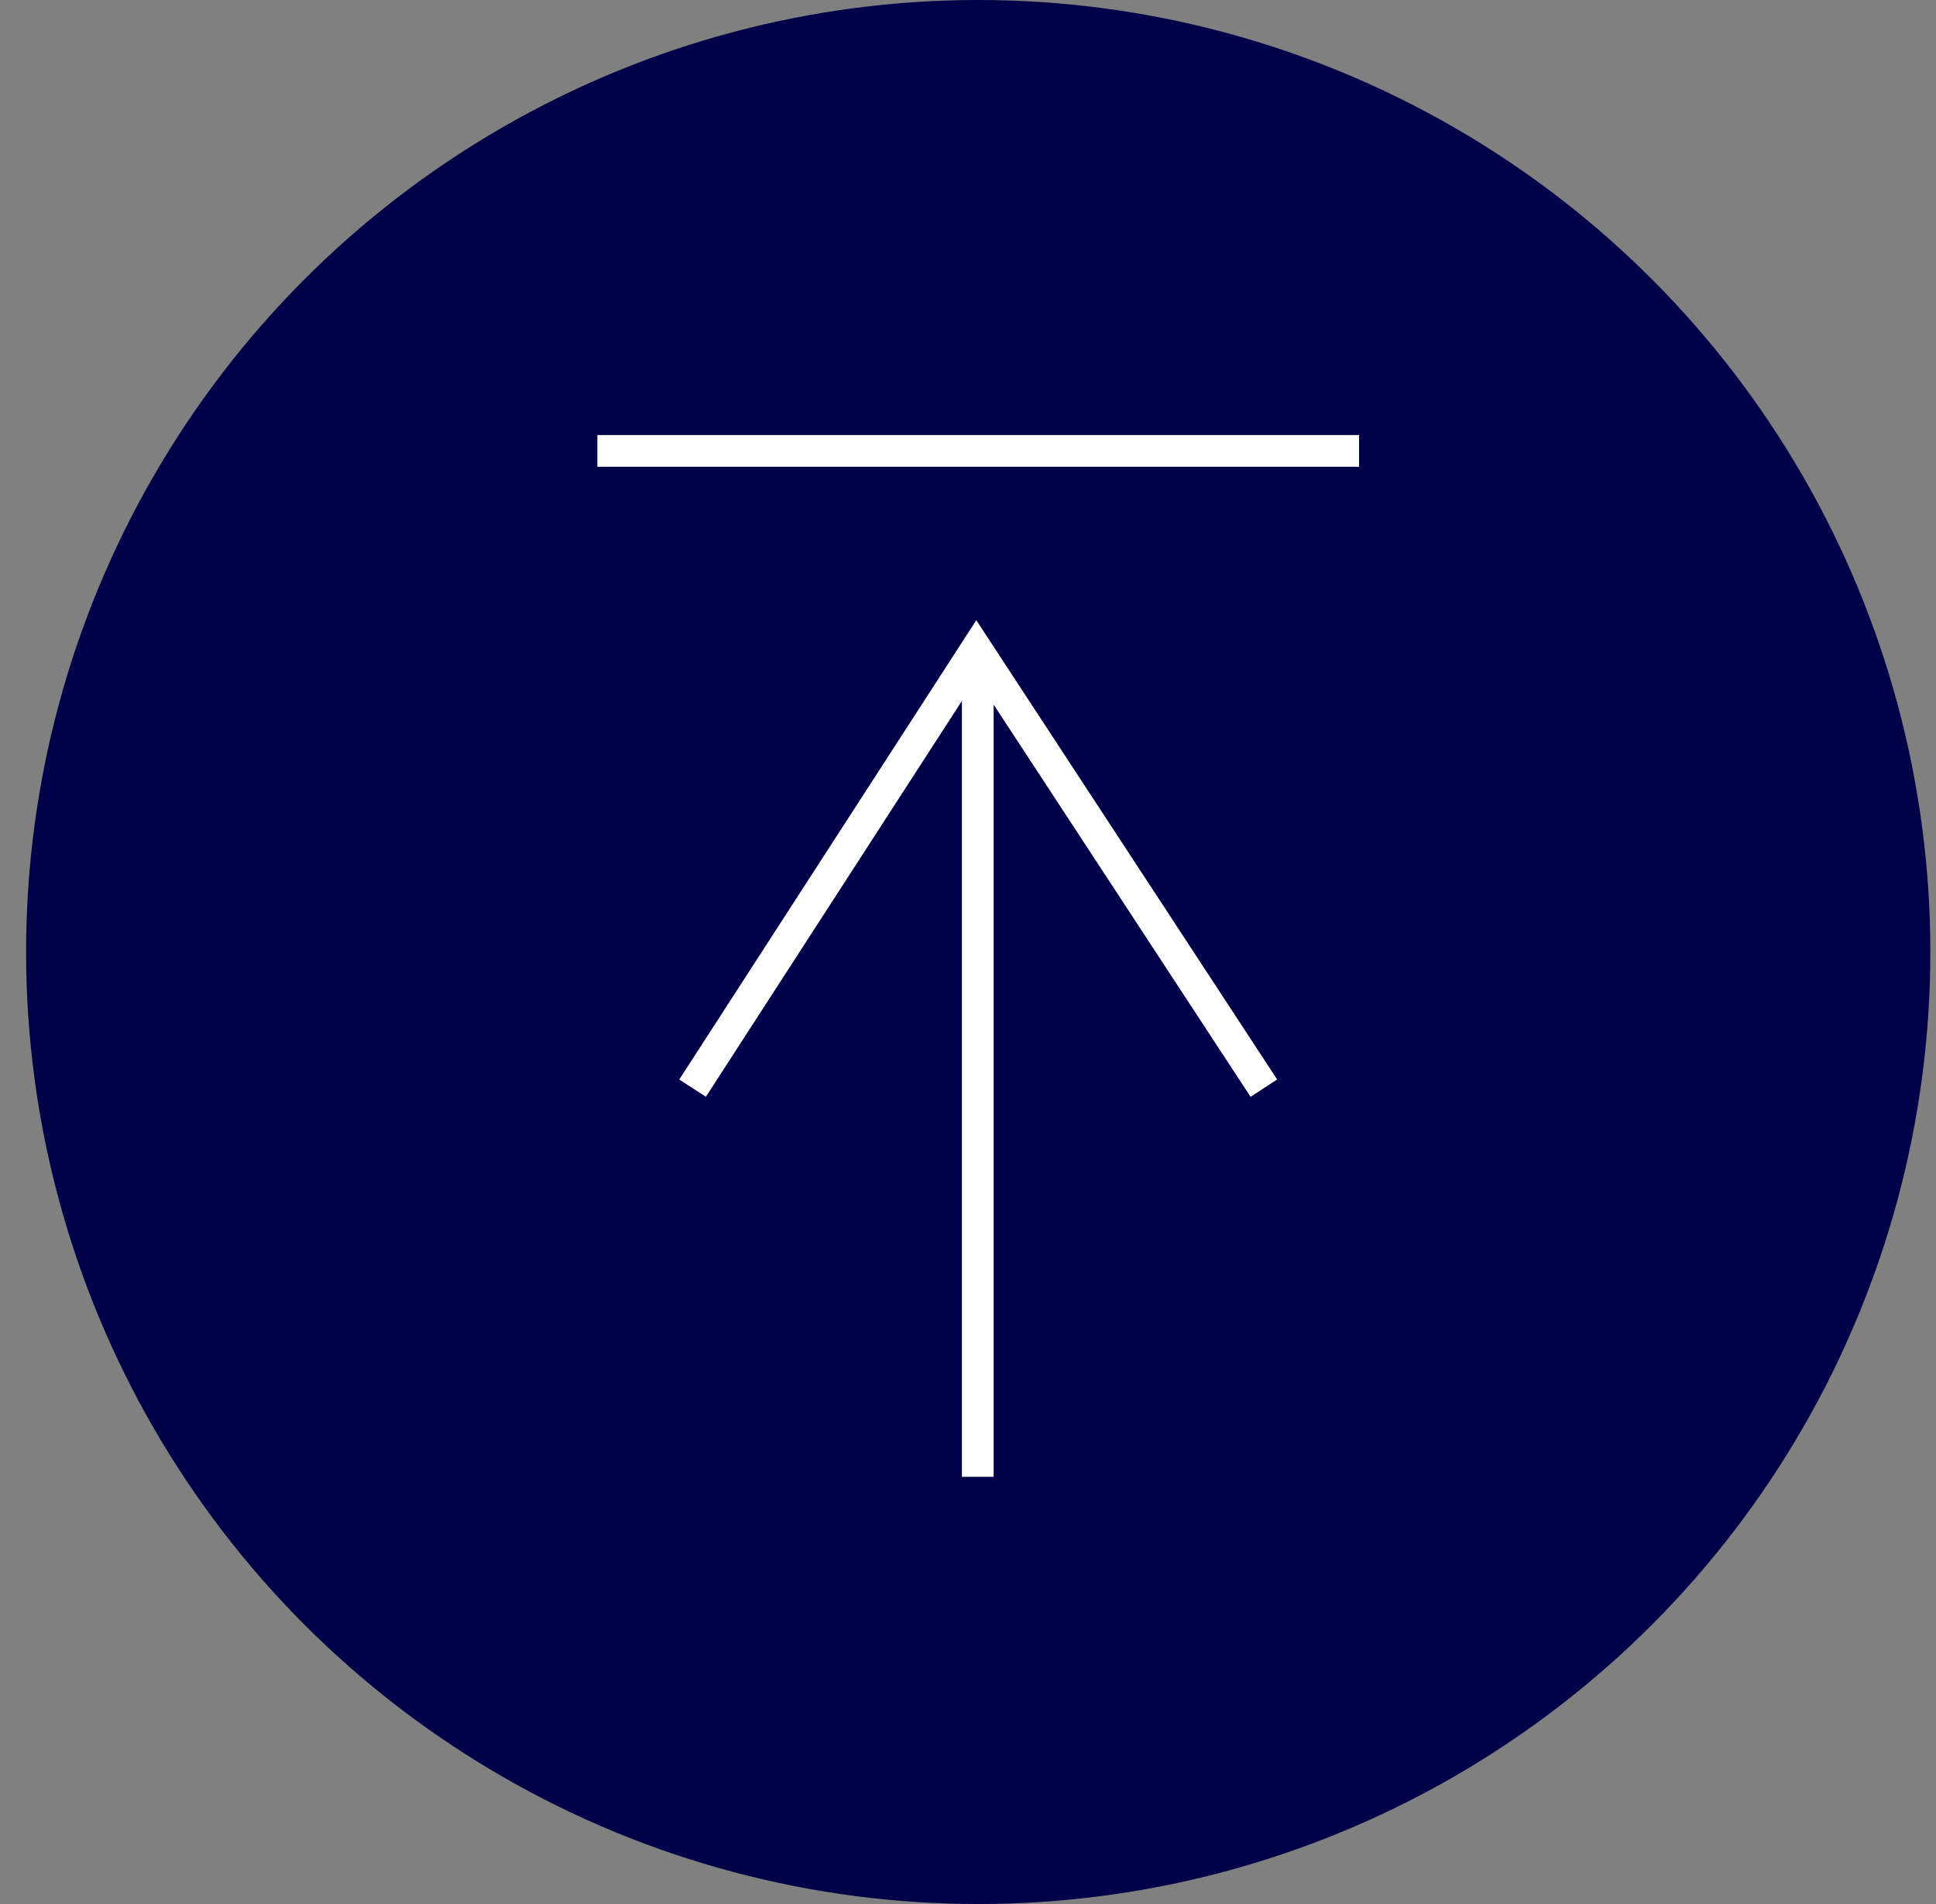 <svg width="61" height="60" viewBox="0 0 61 60" fill="none" xmlns="http://www.w3.org/2000/svg">
<rect x="0" y="0" width="61" height="60" fill="#808080" stroke="none"/>
<circle cx="30.822" cy="30" r="30" fill="#000048"/>
<path d="M30.808 46.538L30.808 20.715" stroke="white"/>
<path d="M21.822 34.29L30.764 20.461L39.822 34.29" stroke="white"/>
<line x1="18.822" y1="14.209" x2="42.822" y2="14.209" stroke="white"/>
</svg>
